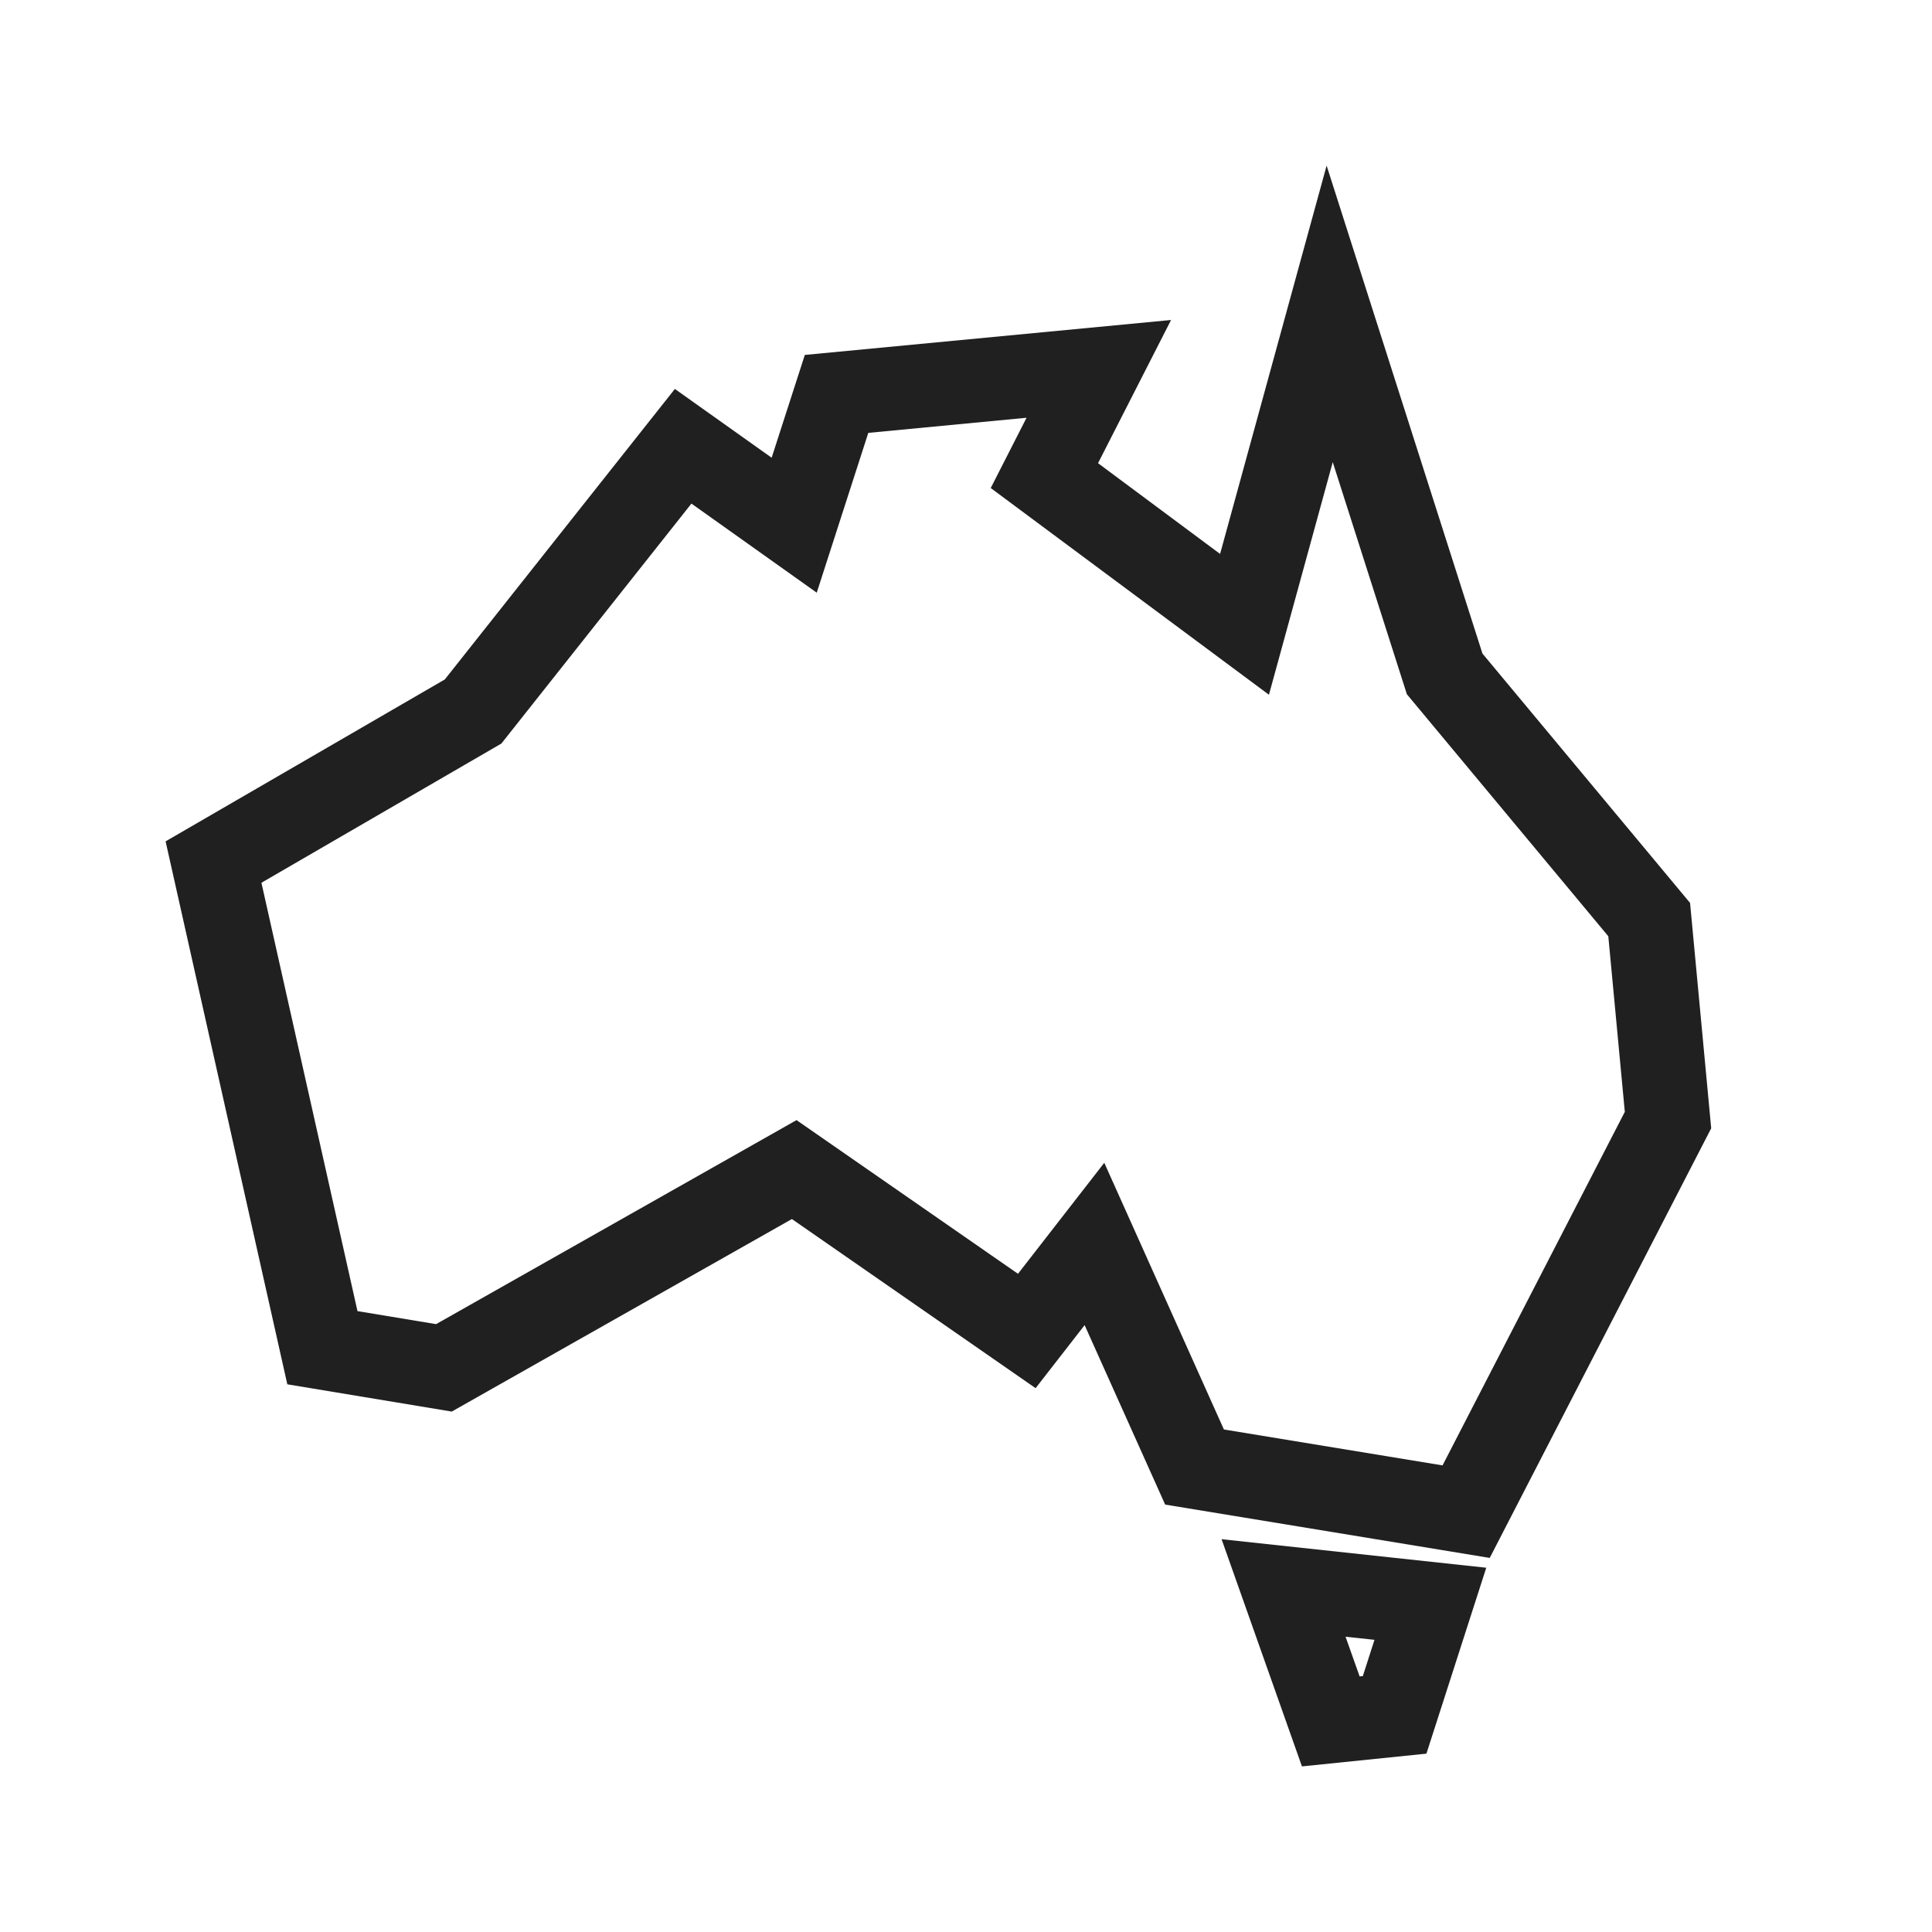 <svg xmlns="http://www.w3.org/2000/svg" fill="none" viewBox="0 0 35 35" height="35" width="35">
<path fill="#202020" d="M23.586 32L22.13 27.884L26.925 28.401L25.841 31.769L23.586 32ZM24.376 29.651L24.631 30.37L24.689 30.364L24.9 29.707L24.376 29.651ZM26.987 28.223L21.108 27.257L19.649 24.006L18.761 25.148L14.346 22.084L8.184 25.572L5.205 25.078L3 15.242L8.058 12.309L12.226 7.046L13.979 8.292L14.58 6.43L21.215 5.797L19.892 8.391L22.103 10.035L24.033 3L26.856 11.84L30.617 16.357L31 20.44L26.988 28.223H26.987ZM22.17 25.896L26.133 26.547L29.435 20.142L29.136 16.961L25.487 12.577L24.144 8.372L22.988 12.586L17.948 8.841L18.597 7.568L15.73 7.842L14.796 10.737L12.526 9.123L9.083 13.47L4.736 15.992L6.476 23.752L7.9 23.988L14.43 20.292L18.442 23.076L20.005 21.065L22.172 25.896H22.17Z"></path>
</svg>
